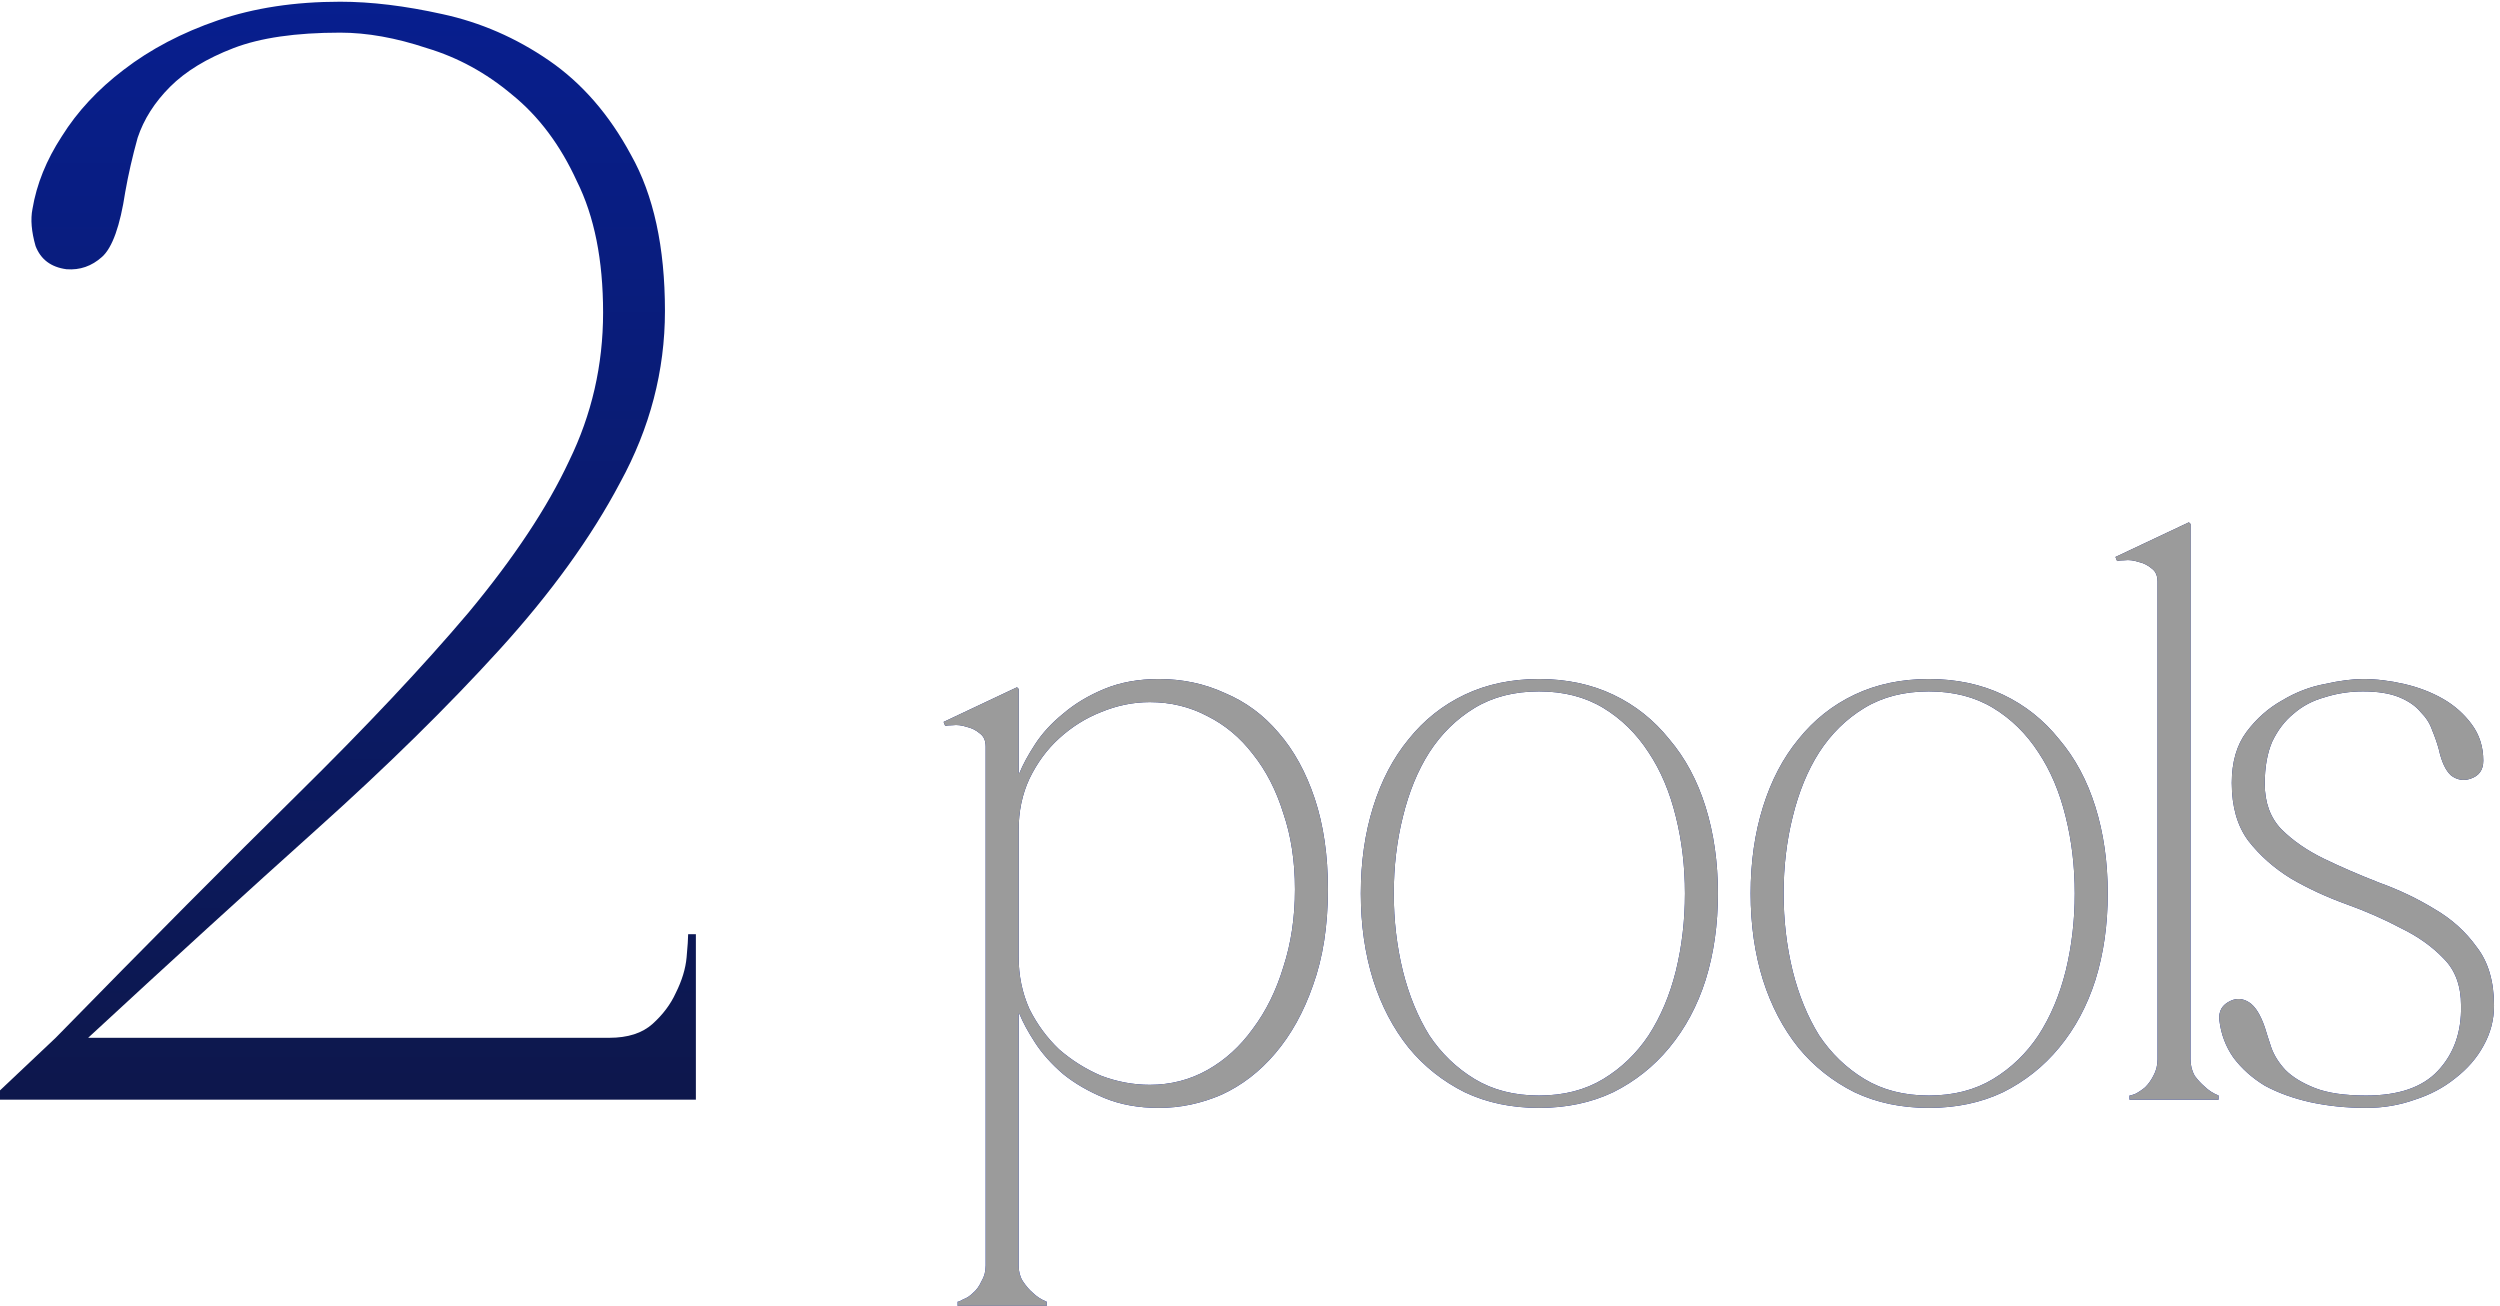 <svg width="291" height="152" viewBox="0 0 291 152" fill="none" xmlns="http://www.w3.org/2000/svg">
<path d="M39.6 3.8C34.44 3.8 30.3 4.4 27.18 5.6C24.06 6.8 21.6 8.3 19.8 10.1C18 11.9 16.74 13.88 16.02 16.04C15.42 18.2 14.94 20.3 14.58 22.34C13.98 26.3 13.08 28.82 11.88 29.9C10.68 30.98 9.3 31.46 7.74 31.34C5.94 31.1 4.74 30.2 4.14 28.64C3.66 26.96 3.54 25.52 3.78 24.32C4.26 21.44 5.4 18.62 7.2 15.86C9 12.98 11.4 10.4 14.4 8.12C17.52 5.72 21.18 3.8 25.38 2.36C29.58 0.92 34.32 0.2 39.6 0.2C43.2 0.2 47.16 0.68 51.48 1.64C55.92 2.6 60.06 4.4 63.9 7.04C67.74 9.68 70.92 13.34 73.44 18.02C76.08 22.7 77.4 28.76 77.4 36.2C77.4 43.16 75.66 49.82 72.18 56.18C68.82 62.54 64.14 69.02 58.14 75.62C52.14 82.22 45.06 89.18 36.9 96.5C28.74 103.82 19.86 111.92 10.26 120.8H70.92C73.08 120.8 74.76 120.26 75.96 119.18C77.16 118.1 78.06 116.9 78.66 115.58C79.38 114.14 79.8 112.76 79.92 111.44C80.04 110.12 80.1 109.22 80.1 108.74H81V128H0V126.92L6.48 120.8C17.28 109.76 26.64 100.34 34.56 92.54C42.6 84.62 49.26 77.54 54.54 71.3C59.82 64.94 63.72 59.06 66.24 53.66C68.88 48.26 70.2 42.5 70.2 36.38C70.2 30.26 69.18 25.16 67.14 21.08C65.22 16.88 62.7 13.52 59.58 11C56.58 8.48 53.28 6.68 49.68 5.6C46.08 4.4 42.72 3.8 39.6 3.8Z" fill="url(#paint0_linear_159_86)"/>
<path d="M118.571 111.392C118.571 113.568 118.987 115.584 119.819 117.44C120.715 119.232 121.867 120.8 123.275 122.144C124.747 123.424 126.379 124.448 128.171 125.216C130.027 125.92 131.915 126.272 133.835 126.272C136.267 126.272 138.507 125.696 140.555 124.544C142.603 123.392 144.363 121.792 145.835 119.744C147.371 117.696 148.555 115.296 149.387 112.544C150.283 109.792 150.731 106.784 150.731 103.52C150.731 100.256 150.283 97.312 149.387 94.688C148.555 92 147.371 89.696 145.835 87.776C144.363 85.856 142.603 84.384 140.555 83.36C138.507 82.272 136.267 81.728 133.835 81.728C131.915 81.728 130.027 82.112 128.171 82.88C126.379 83.584 124.747 84.608 123.275 85.952C121.867 87.232 120.715 88.8 119.819 90.656C118.987 92.448 118.571 94.432 118.571 96.608V111.392ZM118.571 147.296C118.571 148 118.731 148.608 119.051 149.12C119.435 149.696 119.819 150.144 120.203 150.464C120.651 150.912 121.195 151.264 121.835 151.52V152H111.467V151.52C111.595 151.52 111.819 151.424 112.139 151.232C112.523 151.104 112.907 150.848 113.291 150.464C113.675 150.144 113.995 149.696 114.251 149.12C114.571 148.608 114.731 148 114.731 147.296V86.912C114.731 86.208 114.507 85.696 114.059 85.376C113.611 84.992 113.099 84.736 112.523 84.608C111.947 84.416 111.403 84.352 110.891 84.416C110.443 84.416 110.155 84.448 110.027 84.512L109.835 84.032L118.379 80L118.571 80.192V89.984H118.667C119.051 89.024 119.659 87.904 120.491 86.624C121.323 85.344 122.411 84.16 123.755 83.072C125.099 81.92 126.699 80.96 128.555 80.192C130.411 79.424 132.523 79.04 134.891 79.04C137.643 79.04 140.203 79.584 142.571 80.672C145.003 81.696 147.083 83.232 148.811 85.28C150.603 87.328 152.011 89.888 153.035 92.96C154.059 96.032 154.571 99.552 154.571 103.52C154.571 107.744 153.995 111.456 152.843 114.656C151.755 117.792 150.283 120.448 148.427 122.624C146.635 124.736 144.555 126.336 142.187 127.424C139.819 128.448 137.387 128.96 134.891 128.96C132.523 128.96 130.411 128.576 128.555 127.808C126.699 127.04 125.099 126.112 123.755 125.024C122.411 123.872 121.323 122.656 120.491 121.376C119.659 120.096 119.051 118.976 118.667 118.016H118.571V147.296ZM179.134 79.04C182.334 79.04 185.214 79.648 187.774 80.864C190.334 82.08 192.51 83.808 194.302 86.048C196.158 88.224 197.566 90.848 198.526 93.92C199.486 96.992 199.966 100.352 199.966 104C199.966 107.648 199.486 111.008 198.526 114.08C197.566 117.088 196.158 119.712 194.302 121.952C192.51 124.128 190.334 125.856 187.774 127.136C185.214 128.352 182.334 128.96 179.134 128.96C175.934 128.96 173.054 128.352 170.494 127.136C167.934 125.856 165.758 124.128 163.966 121.952C162.174 119.712 160.798 117.088 159.838 114.08C158.878 111.008 158.398 107.648 158.398 104C158.398 100.352 158.878 96.992 159.838 93.92C160.798 90.848 162.174 88.224 163.966 86.048C165.758 83.808 167.934 82.08 170.494 80.864C173.054 79.648 175.934 79.04 179.134 79.04ZM179.134 127.52C182.014 127.52 184.51 126.88 186.622 125.6C188.734 124.32 190.494 122.624 191.902 120.512C193.31 118.336 194.366 115.84 195.07 113.024C195.774 110.144 196.126 107.136 196.126 104C196.126 100.864 195.774 97.888 195.07 95.072C194.366 92.192 193.31 89.696 191.902 87.584C190.494 85.408 188.734 83.68 186.622 82.4C184.51 81.12 182.014 80.48 179.134 80.48C176.254 80.48 173.758 81.12 171.646 82.4C169.534 83.68 167.774 85.408 166.366 87.584C165.022 89.696 163.998 92.192 163.294 95.072C162.59 97.888 162.238 100.864 162.238 104C162.238 107.136 162.59 110.144 163.294 113.024C163.998 115.84 165.022 118.336 166.366 120.512C167.774 122.624 169.534 124.32 171.646 125.6C173.758 126.88 176.254 127.52 179.134 127.52ZM224.509 79.04C227.709 79.04 230.589 79.648 233.149 80.864C235.709 82.08 237.885 83.808 239.677 86.048C241.533 88.224 242.941 90.848 243.901 93.92C244.861 96.992 245.341 100.352 245.341 104C245.341 107.648 244.861 111.008 243.901 114.08C242.941 117.088 241.533 119.712 239.677 121.952C237.885 124.128 235.709 125.856 233.149 127.136C230.589 128.352 227.709 128.96 224.509 128.96C221.309 128.96 218.429 128.352 215.869 127.136C213.309 125.856 211.133 124.128 209.341 121.952C207.549 119.712 206.173 117.088 205.213 114.08C204.253 111.008 203.773 107.648 203.773 104C203.773 100.352 204.253 96.992 205.213 93.92C206.173 90.848 207.549 88.224 209.341 86.048C211.133 83.808 213.309 82.08 215.869 80.864C218.429 79.648 221.309 79.04 224.509 79.04ZM224.509 127.52C227.389 127.52 229.885 126.88 231.997 125.6C234.109 124.32 235.869 122.624 237.277 120.512C238.685 118.336 239.741 115.84 240.445 113.024C241.149 110.144 241.501 107.136 241.501 104C241.501 100.864 241.149 97.888 240.445 95.072C239.741 92.192 238.685 89.696 237.277 87.584C235.869 85.408 234.109 83.68 231.997 82.4C229.885 81.12 227.389 80.48 224.509 80.48C221.629 80.48 219.133 81.12 217.021 82.4C214.909 83.68 213.149 85.408 211.741 87.584C210.397 89.696 209.373 92.192 208.669 95.072C207.965 97.888 207.613 100.864 207.613 104C207.613 107.136 207.965 110.144 208.669 113.024C209.373 115.84 210.397 118.336 211.741 120.512C213.149 122.624 214.909 124.32 217.021 125.6C219.133 126.88 221.629 127.52 224.509 127.52ZM254.977 60.992V123.296C254.977 124 255.137 124.64 255.457 125.216C255.841 125.728 256.225 126.144 256.609 126.464C257.057 126.912 257.601 127.264 258.241 127.52V128H247.873V127.52C248.001 127.52 248.225 127.456 248.545 127.328C248.929 127.136 249.313 126.88 249.697 126.56C250.081 126.176 250.401 125.728 250.657 125.216C250.977 124.64 251.137 124 251.137 123.296V67.712C251.137 67.008 250.913 66.496 250.465 66.176C250.017 65.792 249.505 65.536 248.929 65.408C248.353 65.216 247.809 65.152 247.297 65.216C246.849 65.216 246.561 65.248 246.433 65.312L246.241 64.832L254.785 60.8L254.977 60.992ZM275.425 128.96C273.121 128.96 270.945 128.736 268.897 128.288C266.913 127.84 265.153 127.2 263.617 126.368C262.145 125.472 260.929 124.384 259.969 123.104C259.073 121.824 258.529 120.384 258.337 118.784C258.209 117.696 258.657 116.928 259.681 116.48C260.385 116.16 261.089 116.224 261.793 116.672C262.497 117.12 263.105 118.08 263.617 119.552C263.809 120.192 264.065 120.992 264.385 121.952C264.705 122.848 265.249 123.712 266.017 124.544C266.849 125.376 268.001 126.08 269.473 126.656C270.945 127.232 272.929 127.52 275.425 127.52C279.201 127.52 281.985 126.56 283.777 124.64C285.633 122.656 286.529 120.128 286.465 117.056C286.465 114.752 285.793 112.928 284.449 111.584C283.105 110.176 281.441 108.992 279.457 108.032C277.537 107.008 275.425 106.08 273.121 105.248C270.817 104.416 268.673 103.424 266.689 102.272C264.705 101.056 263.041 99.584 261.697 97.856C260.417 96.128 259.777 93.888 259.777 91.136C259.777 88.704 260.353 86.72 261.505 85.184C262.657 83.648 264.033 82.432 265.633 81.536C267.233 80.576 268.897 79.936 270.625 79.616C272.353 79.232 273.825 79.04 275.041 79.04C276.577 79.04 278.177 79.232 279.841 79.616C281.505 80 283.009 80.576 284.353 81.344C285.697 82.112 286.817 83.104 287.713 84.32C288.609 85.536 289.057 86.944 289.057 88.544C289.057 89.632 288.545 90.336 287.521 90.656C286.753 90.912 286.017 90.784 285.313 90.272C284.673 89.696 284.193 88.672 283.873 87.2C283.681 86.496 283.425 85.76 283.105 84.992C282.849 84.224 282.401 83.52 281.761 82.88C281.185 82.176 280.353 81.6 279.265 81.152C278.177 80.704 276.769 80.48 275.041 80.48C273.505 80.48 272.033 80.704 270.625 81.152C269.217 81.536 268.001 82.176 266.977 83.072C265.953 83.904 265.121 84.992 264.481 86.336C263.905 87.68 263.617 89.312 263.617 91.232C263.617 93.408 264.257 95.168 265.537 96.512C266.881 97.856 268.545 99.008 270.529 99.968C272.513 100.928 274.657 101.856 276.961 102.752C279.265 103.584 281.409 104.608 283.393 105.824C285.377 106.976 287.009 108.448 288.289 110.24C289.633 111.968 290.305 114.24 290.305 117.056C290.305 118.72 289.889 120.288 289.057 121.76C288.289 123.168 287.201 124.416 285.793 125.504C284.449 126.592 282.881 127.424 281.089 128C279.297 128.64 277.409 128.96 275.425 128.96Z" fill="url(#paint1_linear_159_86)"/>
<path d="M118.571 111.392C118.571 113.568 118.987 115.584 119.819 117.44C120.715 119.232 121.867 120.8 123.275 122.144C124.747 123.424 126.379 124.448 128.171 125.216C130.027 125.92 131.915 126.272 133.835 126.272C136.267 126.272 138.507 125.696 140.555 124.544C142.603 123.392 144.363 121.792 145.835 119.744C147.371 117.696 148.555 115.296 149.387 112.544C150.283 109.792 150.731 106.784 150.731 103.52C150.731 100.256 150.283 97.312 149.387 94.688C148.555 92 147.371 89.696 145.835 87.776C144.363 85.856 142.603 84.384 140.555 83.36C138.507 82.272 136.267 81.728 133.835 81.728C131.915 81.728 130.027 82.112 128.171 82.88C126.379 83.584 124.747 84.608 123.275 85.952C121.867 87.232 120.715 88.8 119.819 90.656C118.987 92.448 118.571 94.432 118.571 96.608V111.392ZM118.571 147.296C118.571 148 118.731 148.608 119.051 149.12C119.435 149.696 119.819 150.144 120.203 150.464C120.651 150.912 121.195 151.264 121.835 151.52V152H111.467V151.52C111.595 151.52 111.819 151.424 112.139 151.232C112.523 151.104 112.907 150.848 113.291 150.464C113.675 150.144 113.995 149.696 114.251 149.12C114.571 148.608 114.731 148 114.731 147.296V86.912C114.731 86.208 114.507 85.696 114.059 85.376C113.611 84.992 113.099 84.736 112.523 84.608C111.947 84.416 111.403 84.352 110.891 84.416C110.443 84.416 110.155 84.448 110.027 84.512L109.835 84.032L118.379 80L118.571 80.192V89.984H118.667C119.051 89.024 119.659 87.904 120.491 86.624C121.323 85.344 122.411 84.16 123.755 83.072C125.099 81.92 126.699 80.96 128.555 80.192C130.411 79.424 132.523 79.04 134.891 79.04C137.643 79.04 140.203 79.584 142.571 80.672C145.003 81.696 147.083 83.232 148.811 85.28C150.603 87.328 152.011 89.888 153.035 92.96C154.059 96.032 154.571 99.552 154.571 103.52C154.571 107.744 153.995 111.456 152.843 114.656C151.755 117.792 150.283 120.448 148.427 122.624C146.635 124.736 144.555 126.336 142.187 127.424C139.819 128.448 137.387 128.96 134.891 128.96C132.523 128.96 130.411 128.576 128.555 127.808C126.699 127.04 125.099 126.112 123.755 125.024C122.411 123.872 121.323 122.656 120.491 121.376C119.659 120.096 119.051 118.976 118.667 118.016H118.571V147.296ZM179.134 79.04C182.334 79.04 185.214 79.648 187.774 80.864C190.334 82.08 192.51 83.808 194.302 86.048C196.158 88.224 197.566 90.848 198.526 93.92C199.486 96.992 199.966 100.352 199.966 104C199.966 107.648 199.486 111.008 198.526 114.08C197.566 117.088 196.158 119.712 194.302 121.952C192.51 124.128 190.334 125.856 187.774 127.136C185.214 128.352 182.334 128.96 179.134 128.96C175.934 128.96 173.054 128.352 170.494 127.136C167.934 125.856 165.758 124.128 163.966 121.952C162.174 119.712 160.798 117.088 159.838 114.08C158.878 111.008 158.398 107.648 158.398 104C158.398 100.352 158.878 96.992 159.838 93.92C160.798 90.848 162.174 88.224 163.966 86.048C165.758 83.808 167.934 82.08 170.494 80.864C173.054 79.648 175.934 79.04 179.134 79.04ZM179.134 127.52C182.014 127.52 184.51 126.88 186.622 125.6C188.734 124.32 190.494 122.624 191.902 120.512C193.31 118.336 194.366 115.84 195.07 113.024C195.774 110.144 196.126 107.136 196.126 104C196.126 100.864 195.774 97.888 195.07 95.072C194.366 92.192 193.31 89.696 191.902 87.584C190.494 85.408 188.734 83.68 186.622 82.4C184.51 81.12 182.014 80.48 179.134 80.48C176.254 80.48 173.758 81.12 171.646 82.4C169.534 83.68 167.774 85.408 166.366 87.584C165.022 89.696 163.998 92.192 163.294 95.072C162.59 97.888 162.238 100.864 162.238 104C162.238 107.136 162.59 110.144 163.294 113.024C163.998 115.84 165.022 118.336 166.366 120.512C167.774 122.624 169.534 124.32 171.646 125.6C173.758 126.88 176.254 127.52 179.134 127.52ZM224.509 79.04C227.709 79.04 230.589 79.648 233.149 80.864C235.709 82.08 237.885 83.808 239.677 86.048C241.533 88.224 242.941 90.848 243.901 93.92C244.861 96.992 245.341 100.352 245.341 104C245.341 107.648 244.861 111.008 243.901 114.08C242.941 117.088 241.533 119.712 239.677 121.952C237.885 124.128 235.709 125.856 233.149 127.136C230.589 128.352 227.709 128.96 224.509 128.96C221.309 128.96 218.429 128.352 215.869 127.136C213.309 125.856 211.133 124.128 209.341 121.952C207.549 119.712 206.173 117.088 205.213 114.08C204.253 111.008 203.773 107.648 203.773 104C203.773 100.352 204.253 96.992 205.213 93.92C206.173 90.848 207.549 88.224 209.341 86.048C211.133 83.808 213.309 82.08 215.869 80.864C218.429 79.648 221.309 79.04 224.509 79.04ZM224.509 127.52C227.389 127.52 229.885 126.88 231.997 125.6C234.109 124.32 235.869 122.624 237.277 120.512C238.685 118.336 239.741 115.84 240.445 113.024C241.149 110.144 241.501 107.136 241.501 104C241.501 100.864 241.149 97.888 240.445 95.072C239.741 92.192 238.685 89.696 237.277 87.584C235.869 85.408 234.109 83.68 231.997 82.4C229.885 81.12 227.389 80.48 224.509 80.48C221.629 80.48 219.133 81.12 217.021 82.4C214.909 83.68 213.149 85.408 211.741 87.584C210.397 89.696 209.373 92.192 208.669 95.072C207.965 97.888 207.613 100.864 207.613 104C207.613 107.136 207.965 110.144 208.669 113.024C209.373 115.84 210.397 118.336 211.741 120.512C213.149 122.624 214.909 124.32 217.021 125.6C219.133 126.88 221.629 127.52 224.509 127.52ZM254.977 60.992V123.296C254.977 124 255.137 124.64 255.457 125.216C255.841 125.728 256.225 126.144 256.609 126.464C257.057 126.912 257.601 127.264 258.241 127.52V128H247.873V127.52C248.001 127.52 248.225 127.456 248.545 127.328C248.929 127.136 249.313 126.88 249.697 126.56C250.081 126.176 250.401 125.728 250.657 125.216C250.977 124.64 251.137 124 251.137 123.296V67.712C251.137 67.008 250.913 66.496 250.465 66.176C250.017 65.792 249.505 65.536 248.929 65.408C248.353 65.216 247.809 65.152 247.297 65.216C246.849 65.216 246.561 65.248 246.433 65.312L246.241 64.832L254.785 60.8L254.977 60.992ZM275.425 128.96C273.121 128.96 270.945 128.736 268.897 128.288C266.913 127.84 265.153 127.2 263.617 126.368C262.145 125.472 260.929 124.384 259.969 123.104C259.073 121.824 258.529 120.384 258.337 118.784C258.209 117.696 258.657 116.928 259.681 116.48C260.385 116.16 261.089 116.224 261.793 116.672C262.497 117.12 263.105 118.08 263.617 119.552C263.809 120.192 264.065 120.992 264.385 121.952C264.705 122.848 265.249 123.712 266.017 124.544C266.849 125.376 268.001 126.08 269.473 126.656C270.945 127.232 272.929 127.52 275.425 127.52C279.201 127.52 281.985 126.56 283.777 124.64C285.633 122.656 286.529 120.128 286.465 117.056C286.465 114.752 285.793 112.928 284.449 111.584C283.105 110.176 281.441 108.992 279.457 108.032C277.537 107.008 275.425 106.08 273.121 105.248C270.817 104.416 268.673 103.424 266.689 102.272C264.705 101.056 263.041 99.584 261.697 97.856C260.417 96.128 259.777 93.888 259.777 91.136C259.777 88.704 260.353 86.72 261.505 85.184C262.657 83.648 264.033 82.432 265.633 81.536C267.233 80.576 268.897 79.936 270.625 79.616C272.353 79.232 273.825 79.04 275.041 79.04C276.577 79.04 278.177 79.232 279.841 79.616C281.505 80 283.009 80.576 284.353 81.344C285.697 82.112 286.817 83.104 287.713 84.32C288.609 85.536 289.057 86.944 289.057 88.544C289.057 89.632 288.545 90.336 287.521 90.656C286.753 90.912 286.017 90.784 285.313 90.272C284.673 89.696 284.193 88.672 283.873 87.2C283.681 86.496 283.425 85.76 283.105 84.992C282.849 84.224 282.401 83.52 281.761 82.88C281.185 82.176 280.353 81.6 279.265 81.152C278.177 80.704 276.769 80.48 275.041 80.48C273.505 80.48 272.033 80.704 270.625 81.152C269.217 81.536 268.001 82.176 266.977 83.072C265.953 83.904 265.121 84.992 264.481 86.336C263.905 87.68 263.617 89.312 263.617 91.232C263.617 93.408 264.257 95.168 265.537 96.512C266.881 97.856 268.545 99.008 270.529 99.968C272.513 100.928 274.657 101.856 276.961 102.752C279.265 103.584 281.409 104.608 283.393 105.824C285.377 106.976 287.009 108.448 288.289 110.24C289.633 111.968 290.305 114.24 290.305 117.056C290.305 118.72 289.889 120.288 289.057 121.76C288.289 123.168 287.201 124.416 285.793 125.504C284.449 126.592 282.881 127.424 281.089 128C279.297 128.64 277.409 128.96 275.425 128.96Z" fill="#9B9B9B"/>
<defs>
<linearGradient id="paint0_linear_159_86" x1="278.5" y1="-7" x2="278.5" y2="149" gradientUnits="userSpaceOnUse">
<stop stop-color="#071F92"/>
<stop offset="1" stop-color="#0E1641"/>
</linearGradient>
<linearGradient id="paint1_linear_159_86" x1="278.5" y1="-7" x2="278.5" y2="149" gradientUnits="userSpaceOnUse">
<stop stop-color="#10142C"/>
<stop offset="1" stop-color="#0424BF"/>
</linearGradient>
</defs>
</svg>
